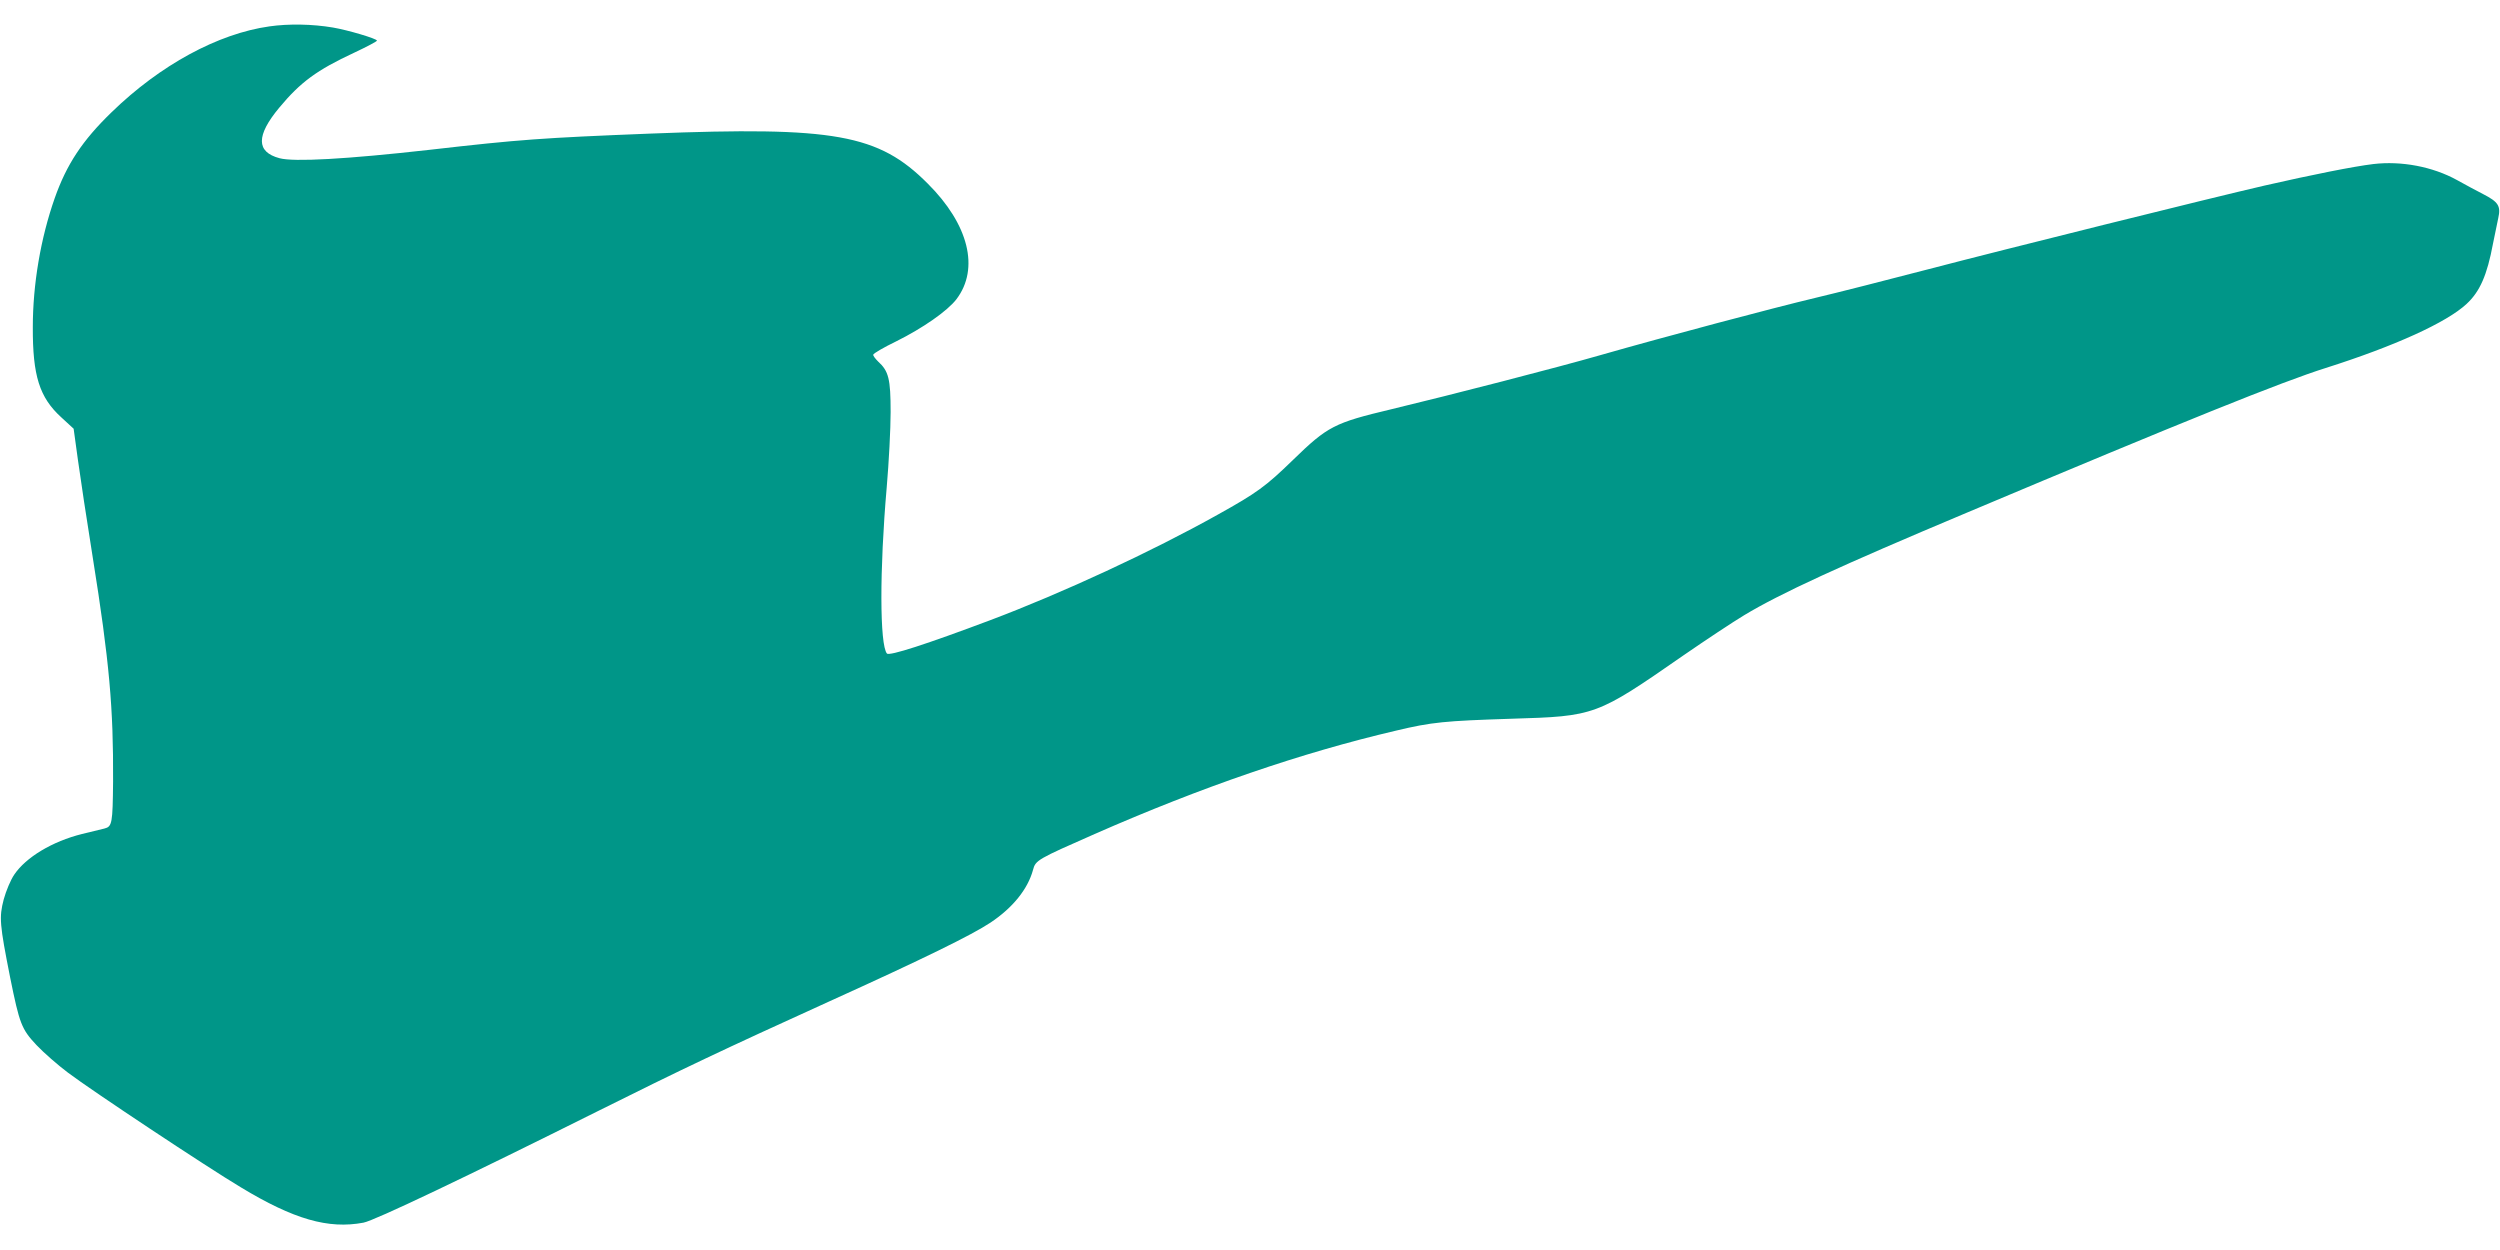 <?xml version="1.0" standalone="no"?>
<!DOCTYPE svg PUBLIC "-//W3C//DTD SVG 20010904//EN"
 "http://www.w3.org/TR/2001/REC-SVG-20010904/DTD/svg10.dtd">
<svg version="1.0" xmlns="http://www.w3.org/2000/svg"
 width="1280pt" height="640pt" viewBox="0 0 1280 640"
 preserveAspectRatio="xMidYMid meet">
<g transform="translate(0,640) scale(0.1,-0.1)"
fill="#009688" stroke="none">
<path d="M1380 6265 c-264 -37 -560 -198 -808 -439 -151 -146 -231 -268 -292
-441 -72 -205 -112 -441 -112 -660 -1 -249 34 -360 146 -462 l63 -58 22 -160
c12 -88 46 -313 76 -500 85 -531 106 -771 104 -1145 -2 -216 -5 -232 -44 -242
-17 -4 -68 -17 -115 -28 -152 -38 -287 -119 -347 -208 -18 -26 -42 -83 -54
-127 -24 -92 -21 -127 33 -400 48 -237 58 -264 135 -346 37 -39 109 -102 161
-141 122 -92 708 -481 885 -587 271 -164 448 -215 628 -181 55 10 525 234
1202 572 425 212 633 311 1179 559 490 222 732 341 829 405 114 76 191 171
218 270 13 50 23 55 316 184 546 240 1059 416 1542 529 184 44 250 50 590 61
431 13 435 14 883 325 113 78 252 170 310 205 184 111 488 251 1140 525 1118
471 1613 670 1838 741 353 112 619 233 721 328 68 63 105 147 135 308 9 45 21
104 27 131 14 62 1 83 -77 123 -33 17 -93 49 -134 72 -125 69 -285 99 -429 82
-100 -12 -315 -55 -556 -110 -286 -66 -1326 -325 -1724 -429 -207 -54 -466
-120 -576 -146 -218 -52 -768 -198 -1100 -293 -219 -63 -762 -203 -1070 -277
-294 -70 -327 -87 -505 -260 -140 -136 -184 -168 -385 -280 -340 -190 -793
-400 -1164 -540 -327 -123 -518 -185 -530 -171 -37 45 -38 427 -1 851 11 127
20 300 20 385 0 170 -10 210 -64 259 -14 14 -26 29 -25 35 0 6 53 37 117 68
137 68 263 156 309 216 119 157 63 383 -147 592 -252 253 -477 293 -1420 256
-554 -22 -668 -30 -1130 -83 -427 -48 -696 -63 -769 -43 -120 32 -120 116 -1
259 109 131 192 192 383 281 64 30 117 58 117 62 0 10 -149 54 -225 67 -106
18 -227 20 -325 6z"/>
</g>
</svg>
